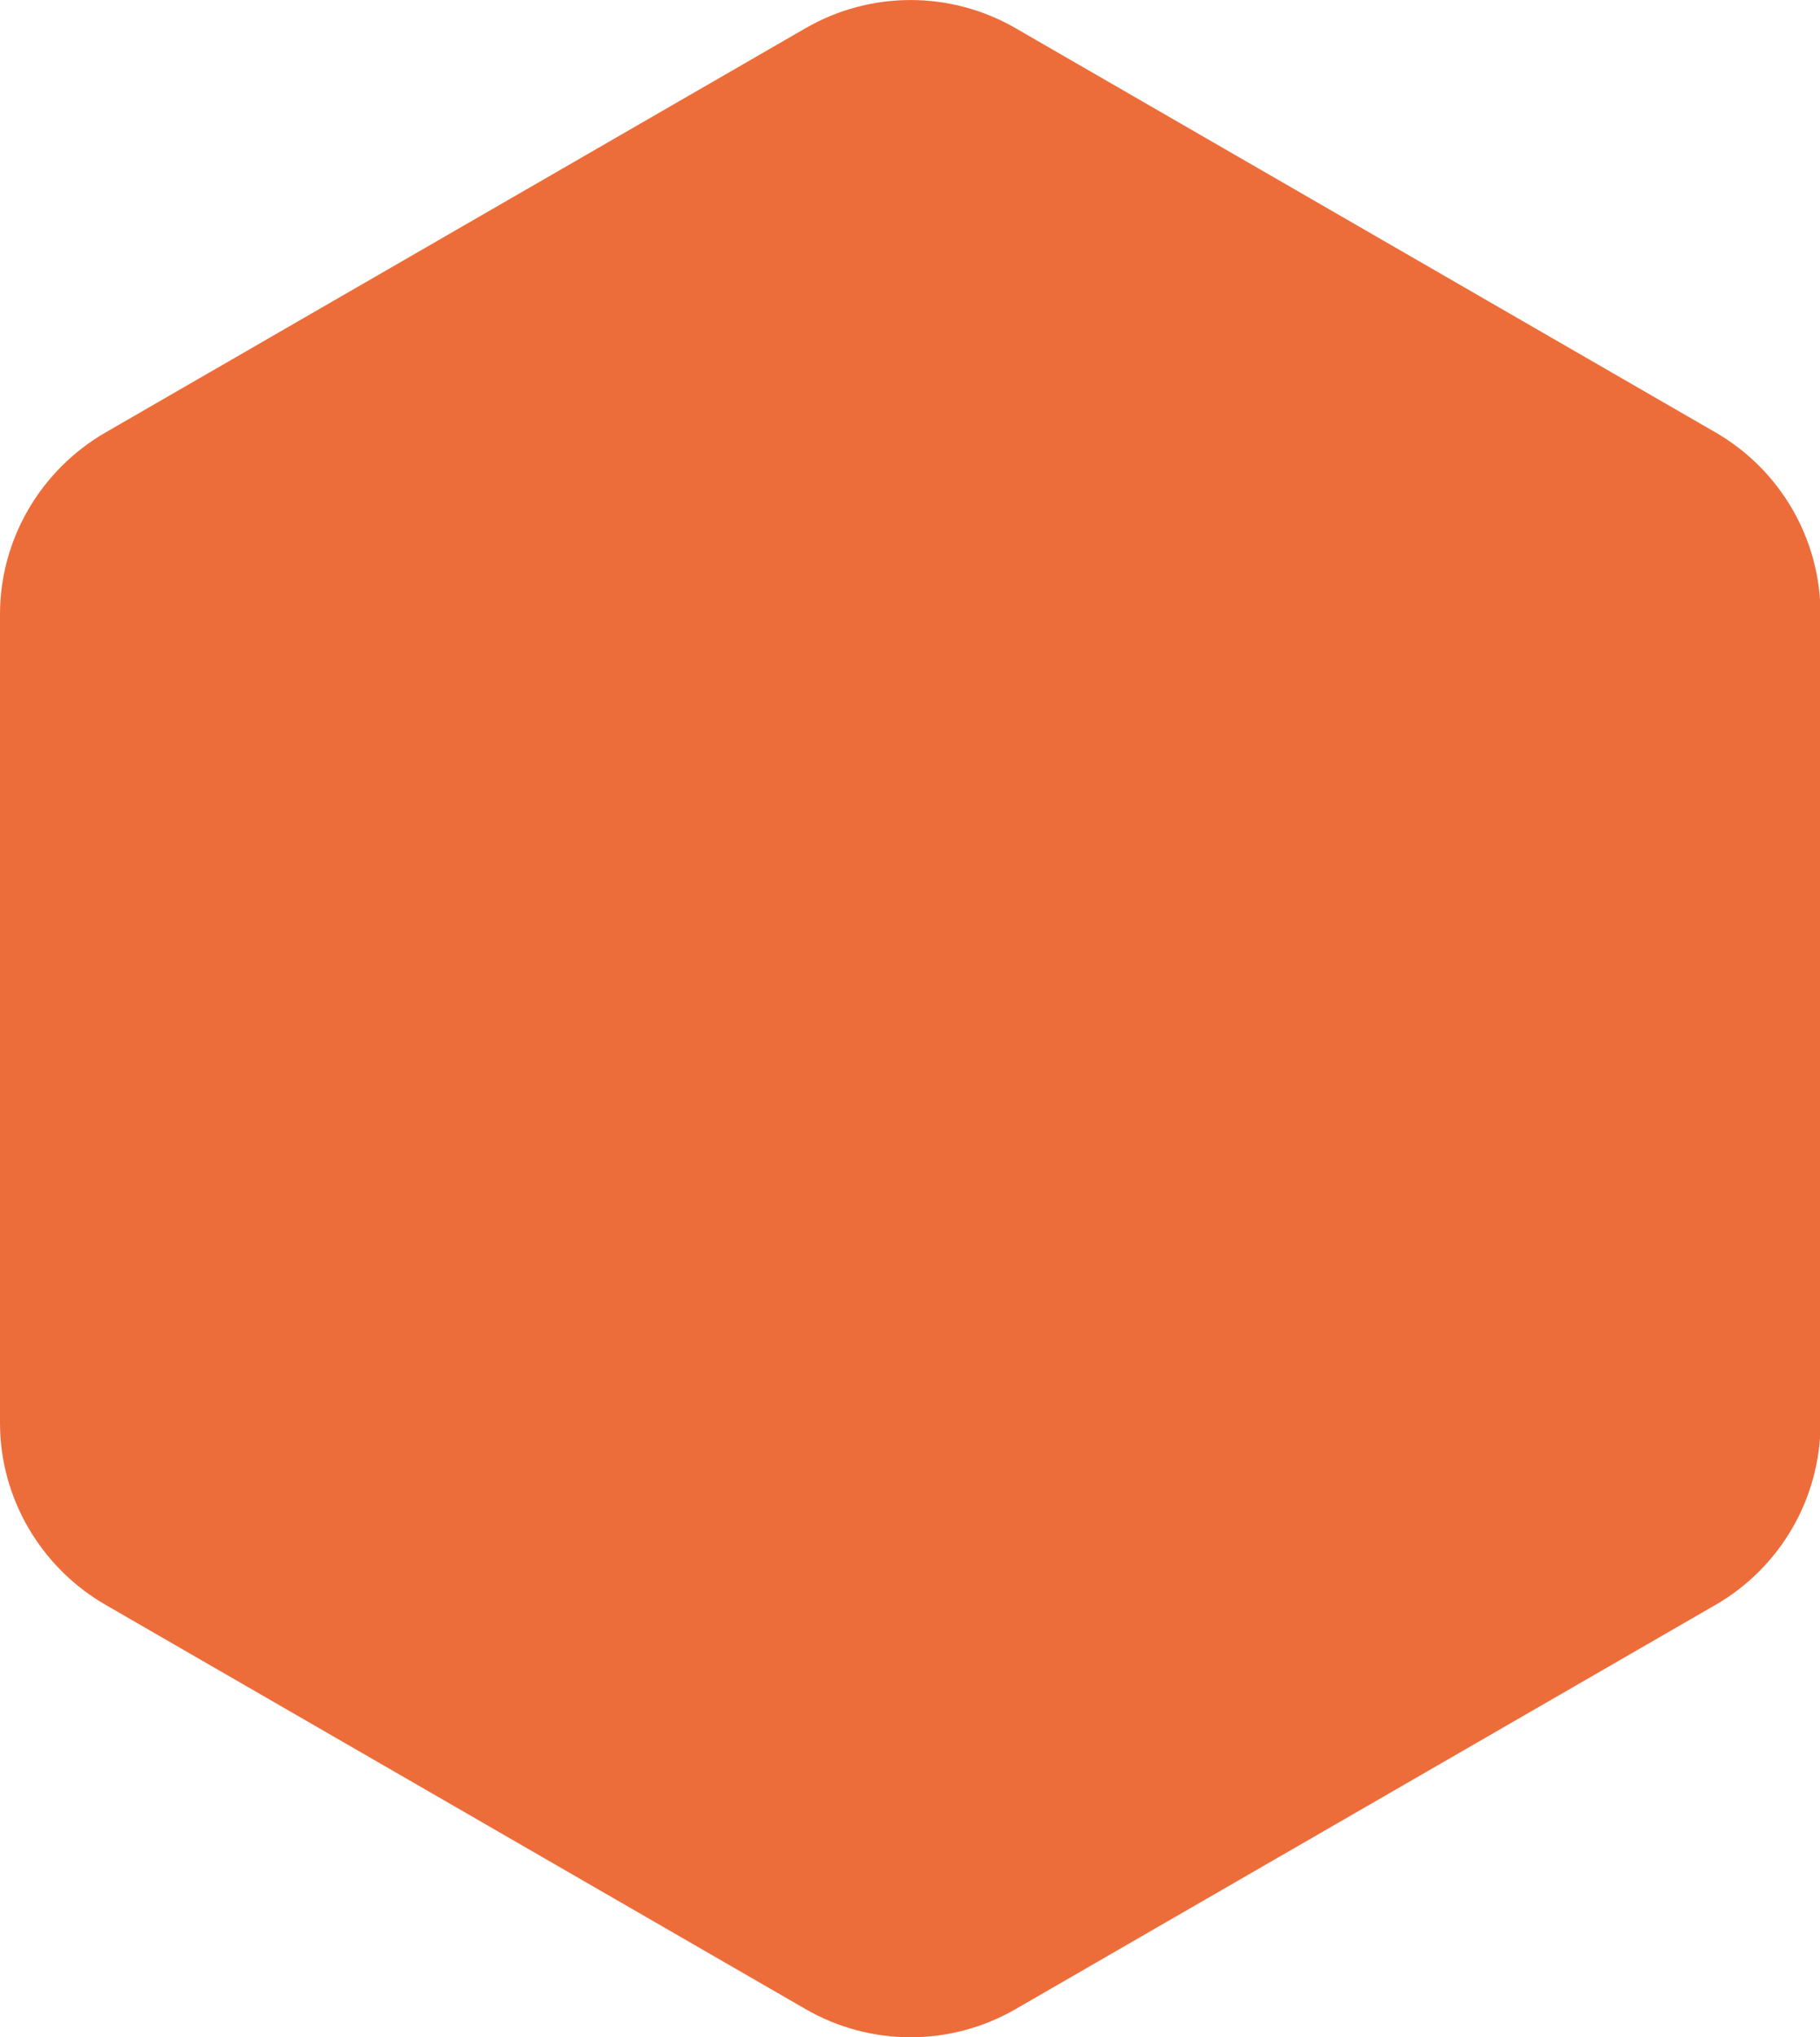 <?xml version="1.0" standalone="no"?>
<!DOCTYPE svg PUBLIC "-//W3C//DTD SVG 1.1//EN" "http://www.w3.org/Graphics/SVG/1.1/DTD/svg11.dtd">
<!--Generator: Xara Designer (www.xara.com), SVG filter version: 6.7.0.0-->
<svg fill="none" fill-rule="evenodd" stroke="black" stroke-width="0.501" stroke-linejoin="bevel" stroke-miterlimit="10" font-family="Times New Roman" font-size="16" style="font-variant-ligatures:none" xmlns:xlink="http://www.w3.org/1999/xlink" xmlns="http://www.w3.org/2000/svg" version="1.1" overflow="visible" width="30.001pt" height="33.57pt" viewBox="1475.95 -610.504 30.001 33.57">
 <defs>
	</defs>
 <g id="Layer 1" transform="scale(1 -1)">
  <g id="Group" fill-rule="nonzero" stroke-linejoin="miter" stroke="none" stroke-width="0.772" fill="#ed6d3a">
   <g id="Group_1">
    <path d="M 1504.23,603.378 L 1492.69,610.04 C 1491.62,610.658 1490.3,610.658 1489.23,610.04 L 1477.69,603.378 C 1476.62,602.76 1475.95,601.618 1475.95,600.382 L 1475.95,587.056 C 1475.95,585.82 1476.62,584.678 1477.69,584.06 L 1489.23,577.398 C 1490.3,576.78 1491.62,576.78 1492.69,577.398 L 1504.23,584.06 C 1505.3,584.678 1505.96,585.82 1505.96,587.056 L 1505.96,600.382 C 1505.96,601.618 1505.3,602.76 1504.23,603.378"/>
   </g>
  </g>
 </g>
</svg>
